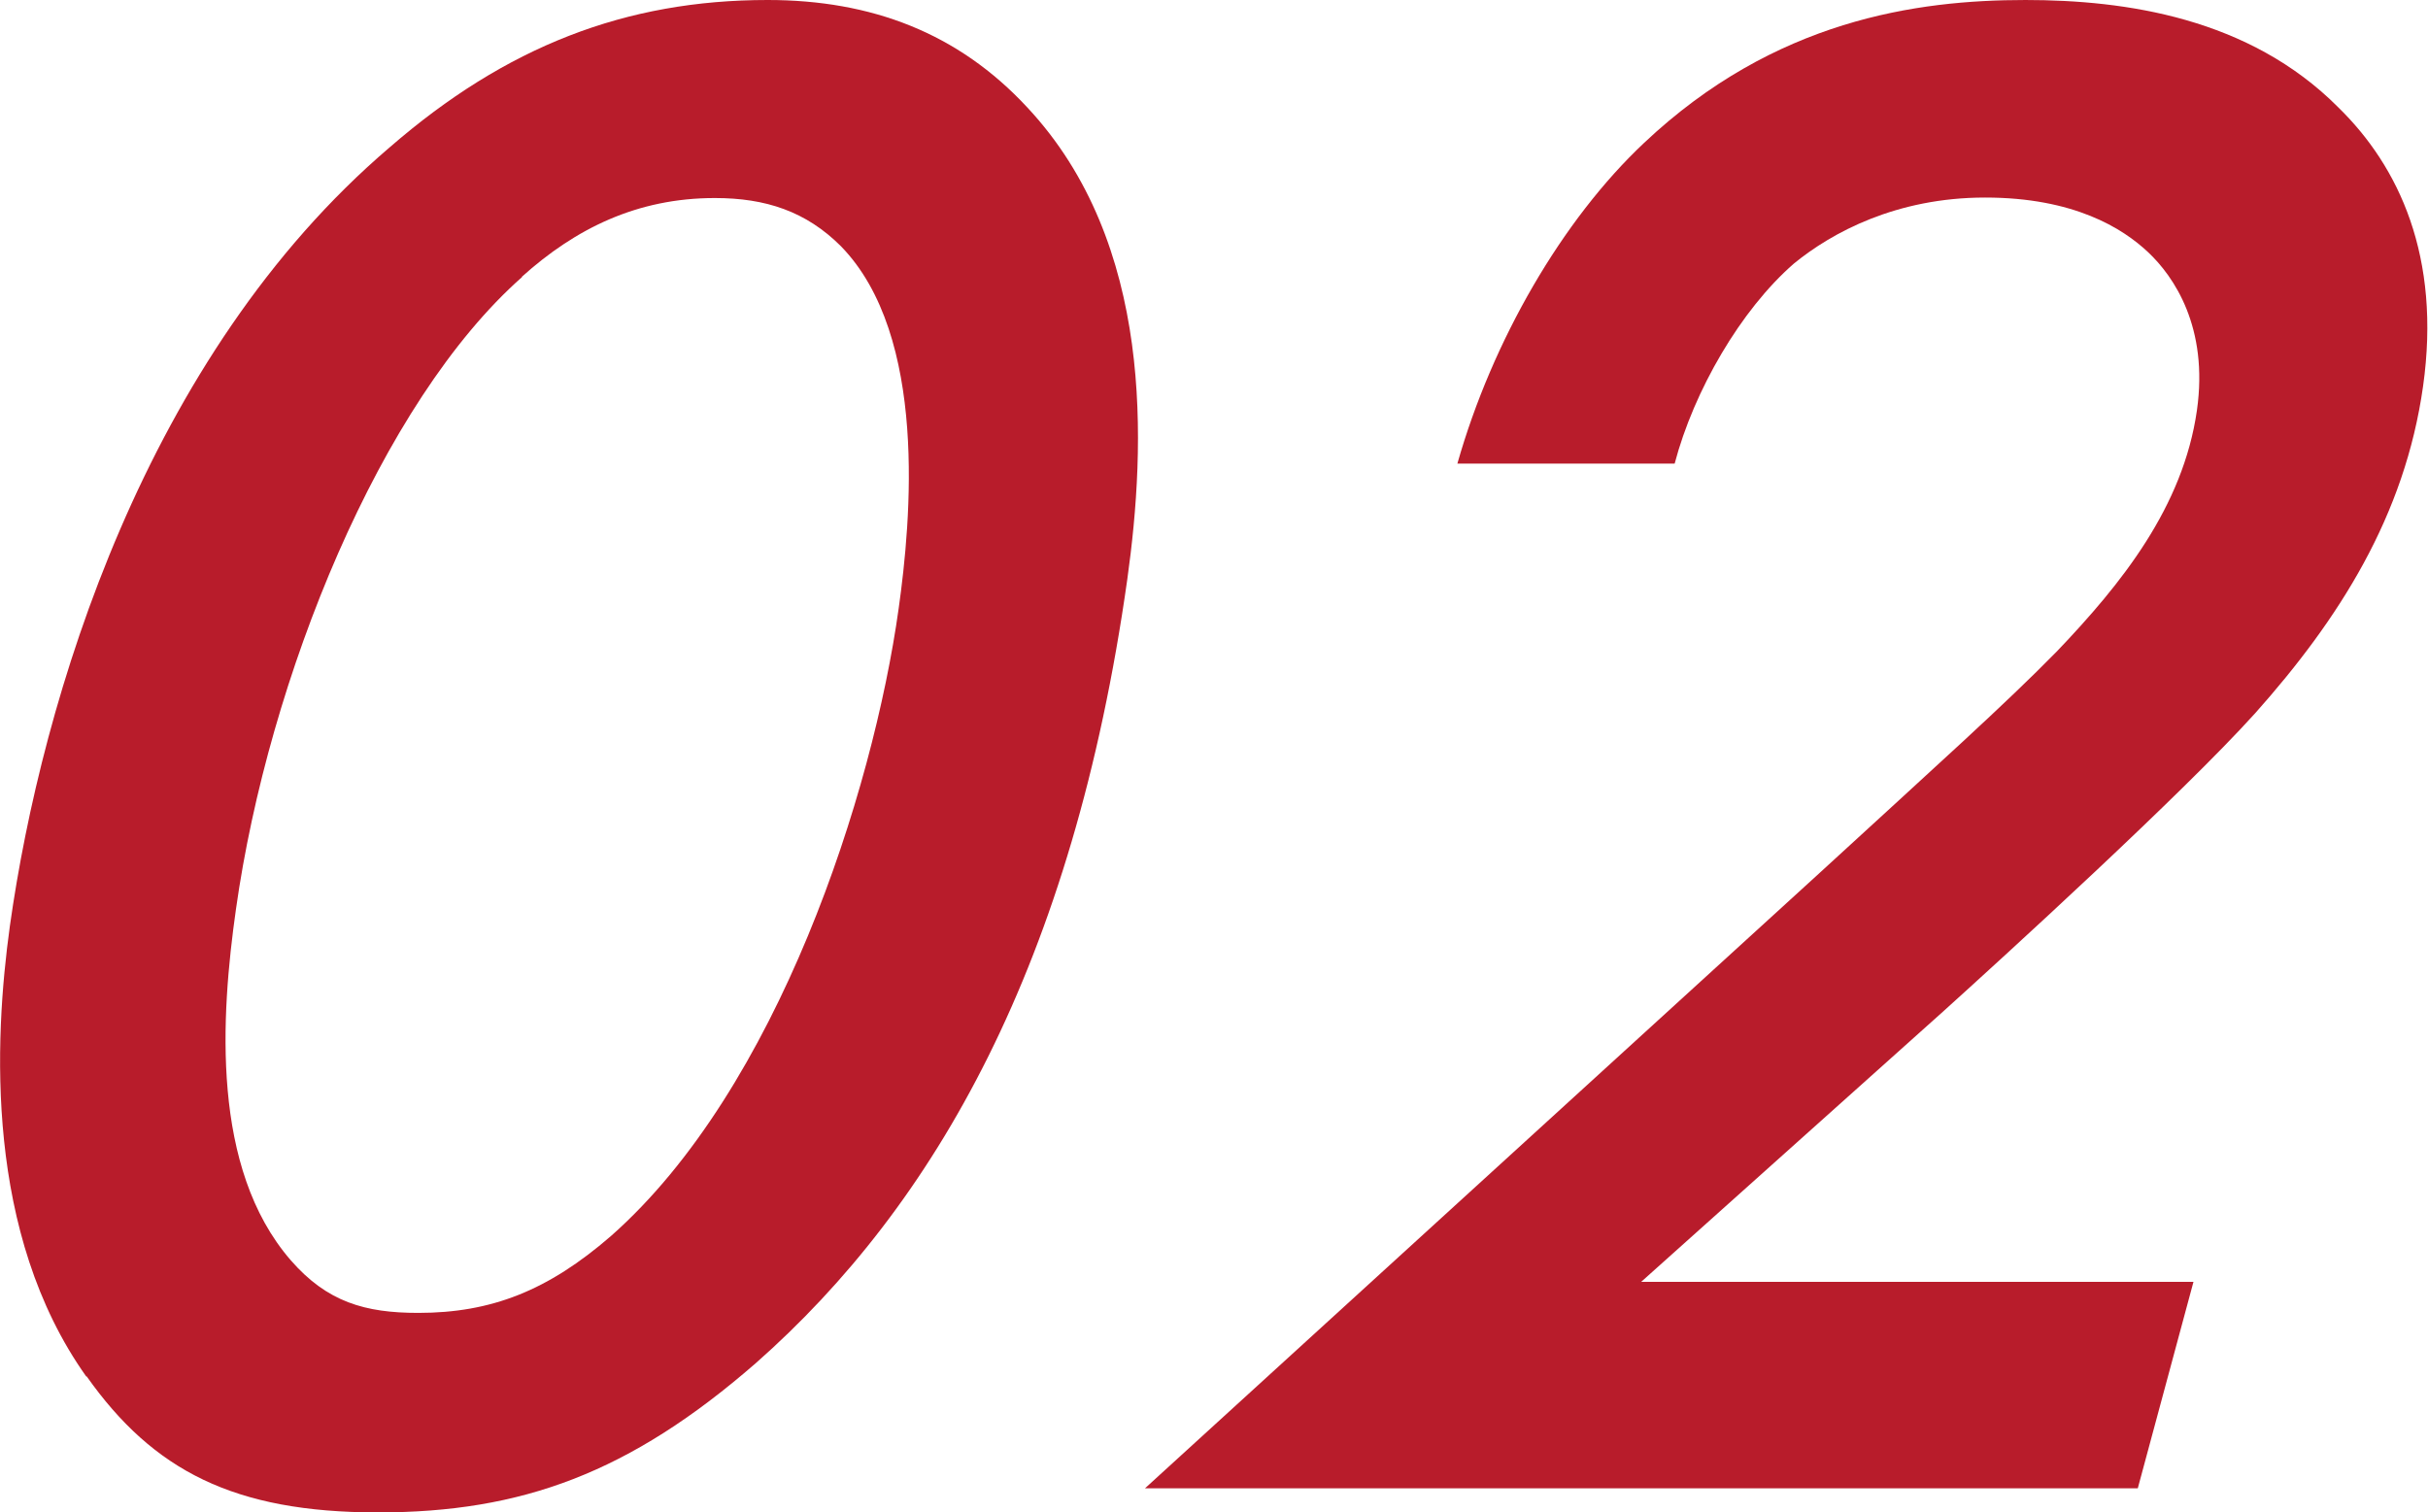 <?xml version="1.0" encoding="UTF-8"?>
<svg id="_レイヤー_2" data-name="レイヤー 2" xmlns="http://www.w3.org/2000/svg" width="49.28" height="30.7" viewBox="0 0 49.28 30.7">
  <defs>
    <style>
      .cls-1 {
        fill: #b81c2b;
        stroke-width: 0px;
      }
    </style>
  </defs>
  <g id="_レイヤー_5" data-name="レイヤー 5">
    <g>
      <path class="cls-1" d="m1.75,27.94C-.31,25.04-.12,21.12.2,18.8.85,14.17,2.95,7.22,7.91,2.99,10.27.94,12.7,0,15.58,0c2.11,0,3.87.67,5.27,2.18,2.58,2.76,2.41,6.86,2.03,9.58-1.1,7.8-3.9,12.7-7.54,15.91-2.56,2.23-4.75,3.03-7.67,3.03s-4.56-.85-5.91-2.76ZM10.6,5.62c-2.88,2.54-5.15,8.15-5.81,12.83-.31,2.18-.51,5.26,1.11,7.13.74.85,1.51,1.07,2.59,1.07,1.48,0,2.63-.45,3.91-1.56,3.39-2.99,5.32-9,5.84-12.74.25-1.78.6-5.53-1.17-7.35-.71-.71-1.53-.98-2.56-.98-1.58,0-2.83.62-3.92,1.6Z"/>
      <path class="cls-1" d="m43.4,30.21h-20.16l13.68-12.48c2.43-2.23,3.77-3.43,4.82-4.5,1.32-1.38,2.57-2.94,2.85-4.9.24-1.69-.47-2.72-.99-3.21-.52-.49-1.51-1.11-3.31-1.11s-3.11.71-3.88,1.34c-1.08.94-2.03,2.58-2.42,4.06h-4.41c.71-2.5,2.13-4.95,3.79-6.51,2.65-2.5,5.54-2.9,7.74-2.9,2.03,0,4.54.36,6.35,2.18,1.23,1.2,2.09,3.03,1.72,5.66s-1.7,4.72-3.41,6.64c-1.49,1.65-5.11,4.95-6.34,6.06l-6.12,5.48h11.21l-1.13,4.19Z"/>
    </g>
  </g>
</svg>